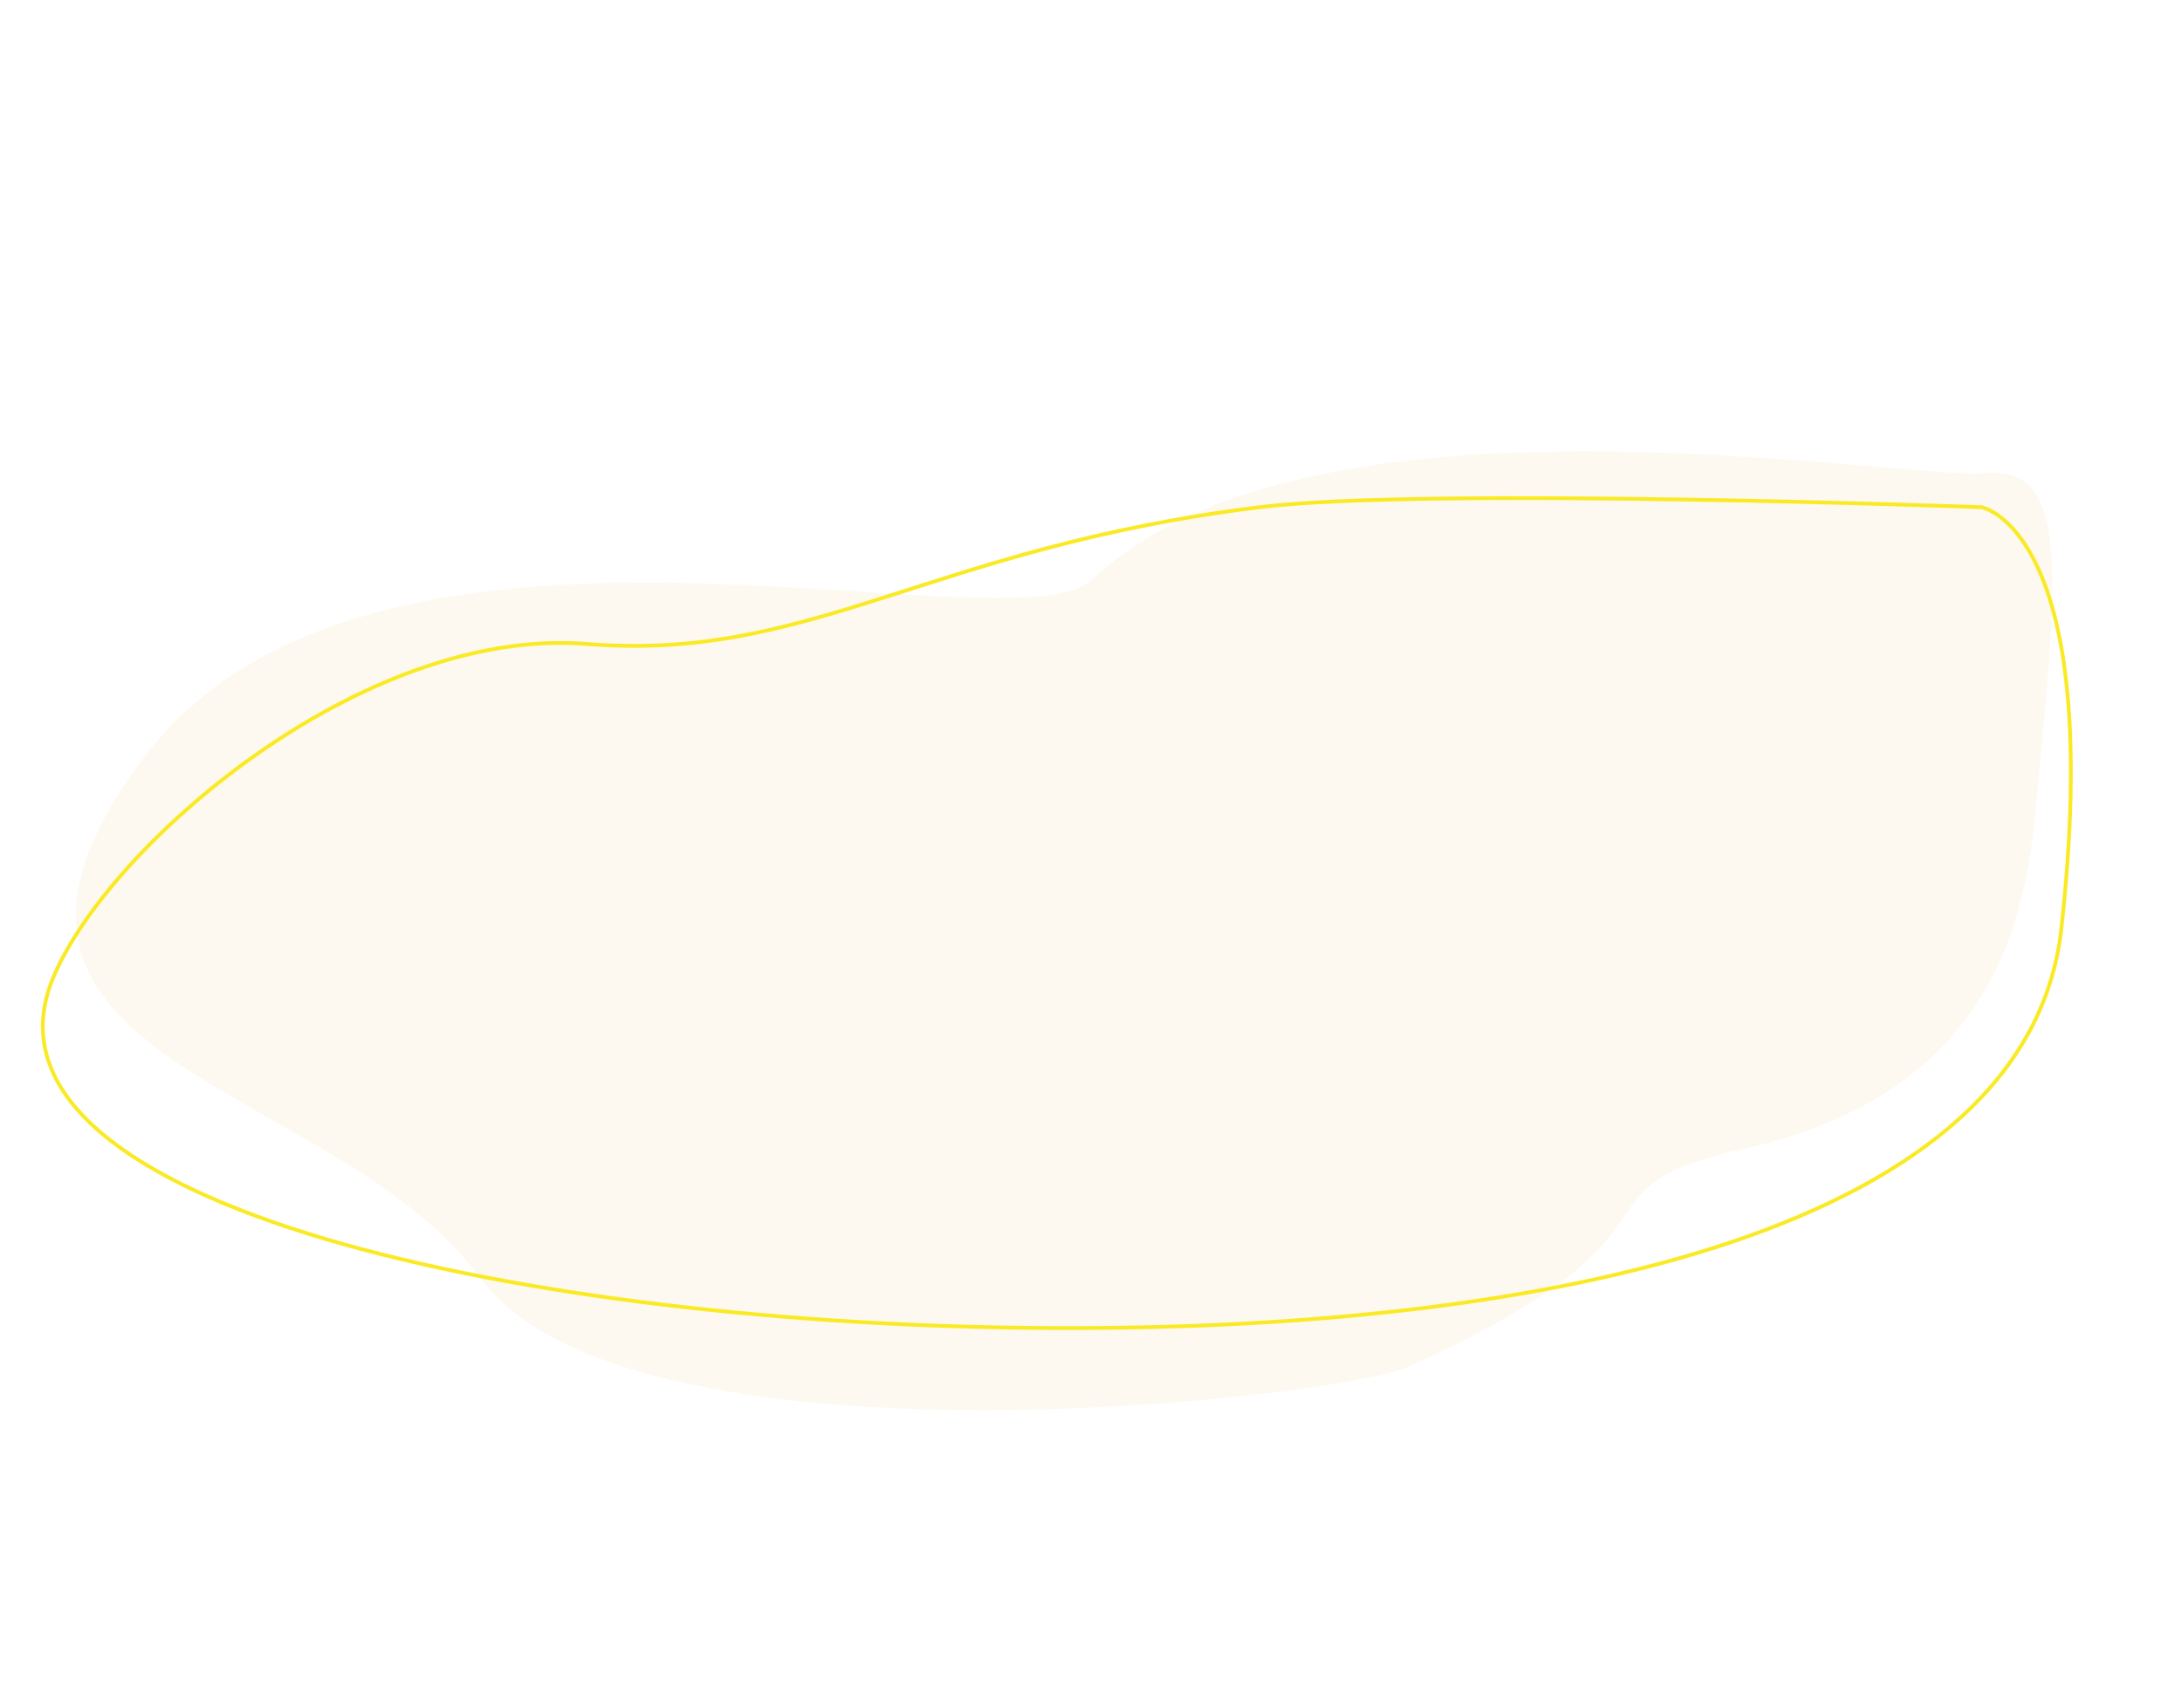 <?xml version="1.0" encoding="UTF-8"?> <svg xmlns="http://www.w3.org/2000/svg" width="1148" height="899" viewBox="0 0 1148 899" fill="none"> <g filter="url(#filter0_ddii)"> <path d="M1071 431C1083 305 1091 245 1045 249C999 253 689.586 195.871 575 305C533 345 195 238.274 75 399.637C-45 561 175 567 253 673C331 779 704.206 736.194 741 719.637C901 647.637 820.402 626.651 917 605C1033 579 1063.86 505.973 1071 431Z" fill="#FEF9F0"></path> </g> <path d="M28.036 514.575C-20.694 631.388 263.507 695.912 541 699C818.493 702.088 1067.59 646.276 1085 489C1108.31 278.475 1043 267 1043 267C1043 267 750.339 256.239 663 267C488.863 288.456 427.5 348.472 309 339C190.5 329.528 57.031 445.067 28.036 514.575Z" stroke="#FAEA26" stroke-width="2"></path> <defs> <filter id="filter0_ddii" x="4.911" y="202.575" width="1110.39" height="574.713" filterUnits="userSpaceOnUse" color-interpolation-filters="sRGB"> <feFlood flood-opacity="0" result="BackgroundImageFix"></feFlood> <feColorMatrix in="SourceAlpha" type="matrix" values="0 0 0 0 0 0 0 0 0 0 0 0 0 0 0 0 0 0 127 0" result="hardAlpha"></feColorMatrix> <feOffset dx="5" dy="5"></feOffset> <feGaussianBlur stdDeviation="15"></feGaussianBlur> <feComposite in2="hardAlpha" operator="out"></feComposite> <feColorMatrix type="matrix" values="0 0 0 0 0 0 0 0 0 0 0 0 0 0 0 0 0 0 0.03 0"></feColorMatrix> <feBlend mode="normal" in2="BackgroundImageFix" result="effect1_dropShadow"></feBlend> <feColorMatrix in="SourceAlpha" type="matrix" values="0 0 0 0 0 0 0 0 0 0 0 0 0 0 0 0 0 0 127 0" result="hardAlpha"></feColorMatrix> <feOffset dx="-5" dy="-5"></feOffset> <feGaussianBlur stdDeviation="15"></feGaussianBlur> <feComposite in2="hardAlpha" operator="out"></feComposite> <feColorMatrix type="matrix" values="0 0 0 0 0 0 0 0 0 0 0 0 0 0 0 0 0 0 0.03 0"></feColorMatrix> <feBlend mode="normal" in2="effect1_dropShadow" result="effect2_dropShadow"></feBlend> <feBlend mode="normal" in="SourceGraphic" in2="effect2_dropShadow" result="shape"></feBlend> <feColorMatrix in="SourceAlpha" type="matrix" values="0 0 0 0 0 0 0 0 0 0 0 0 0 0 0 0 0 0 127 0" result="hardAlpha"></feColorMatrix> <feOffset dx="4" dy="4"></feOffset> <feGaussianBlur stdDeviation="10"></feGaussianBlur> <feComposite in2="hardAlpha" operator="arithmetic" k2="-1" k3="1"></feComposite> <feColorMatrix type="matrix" values="0 0 0 0 0.98 0 0 0 0 0.957 0 0 0 0 0.933 0 0 0 1 0"></feColorMatrix> <feBlend mode="normal" in2="shape" result="effect3_innerShadow"></feBlend> <feColorMatrix in="SourceAlpha" type="matrix" values="0 0 0 0 0 0 0 0 0 0 0 0 0 0 0 0 0 0 127 0" result="hardAlpha"></feColorMatrix> <feOffset dx="-4" dy="-4"></feOffset> <feGaussianBlur stdDeviation="10"></feGaussianBlur> <feComposite in2="hardAlpha" operator="arithmetic" k2="-1" k3="1"></feComposite> <feColorMatrix type="matrix" values="0 0 0 0 0.979 0 0 0 0 0.956 0 0 0 0 0.934 0 0 0 1 0"></feColorMatrix> <feBlend mode="normal" in2="effect3_innerShadow" result="effect4_innerShadow"></feBlend> </filter> </defs> </svg> 